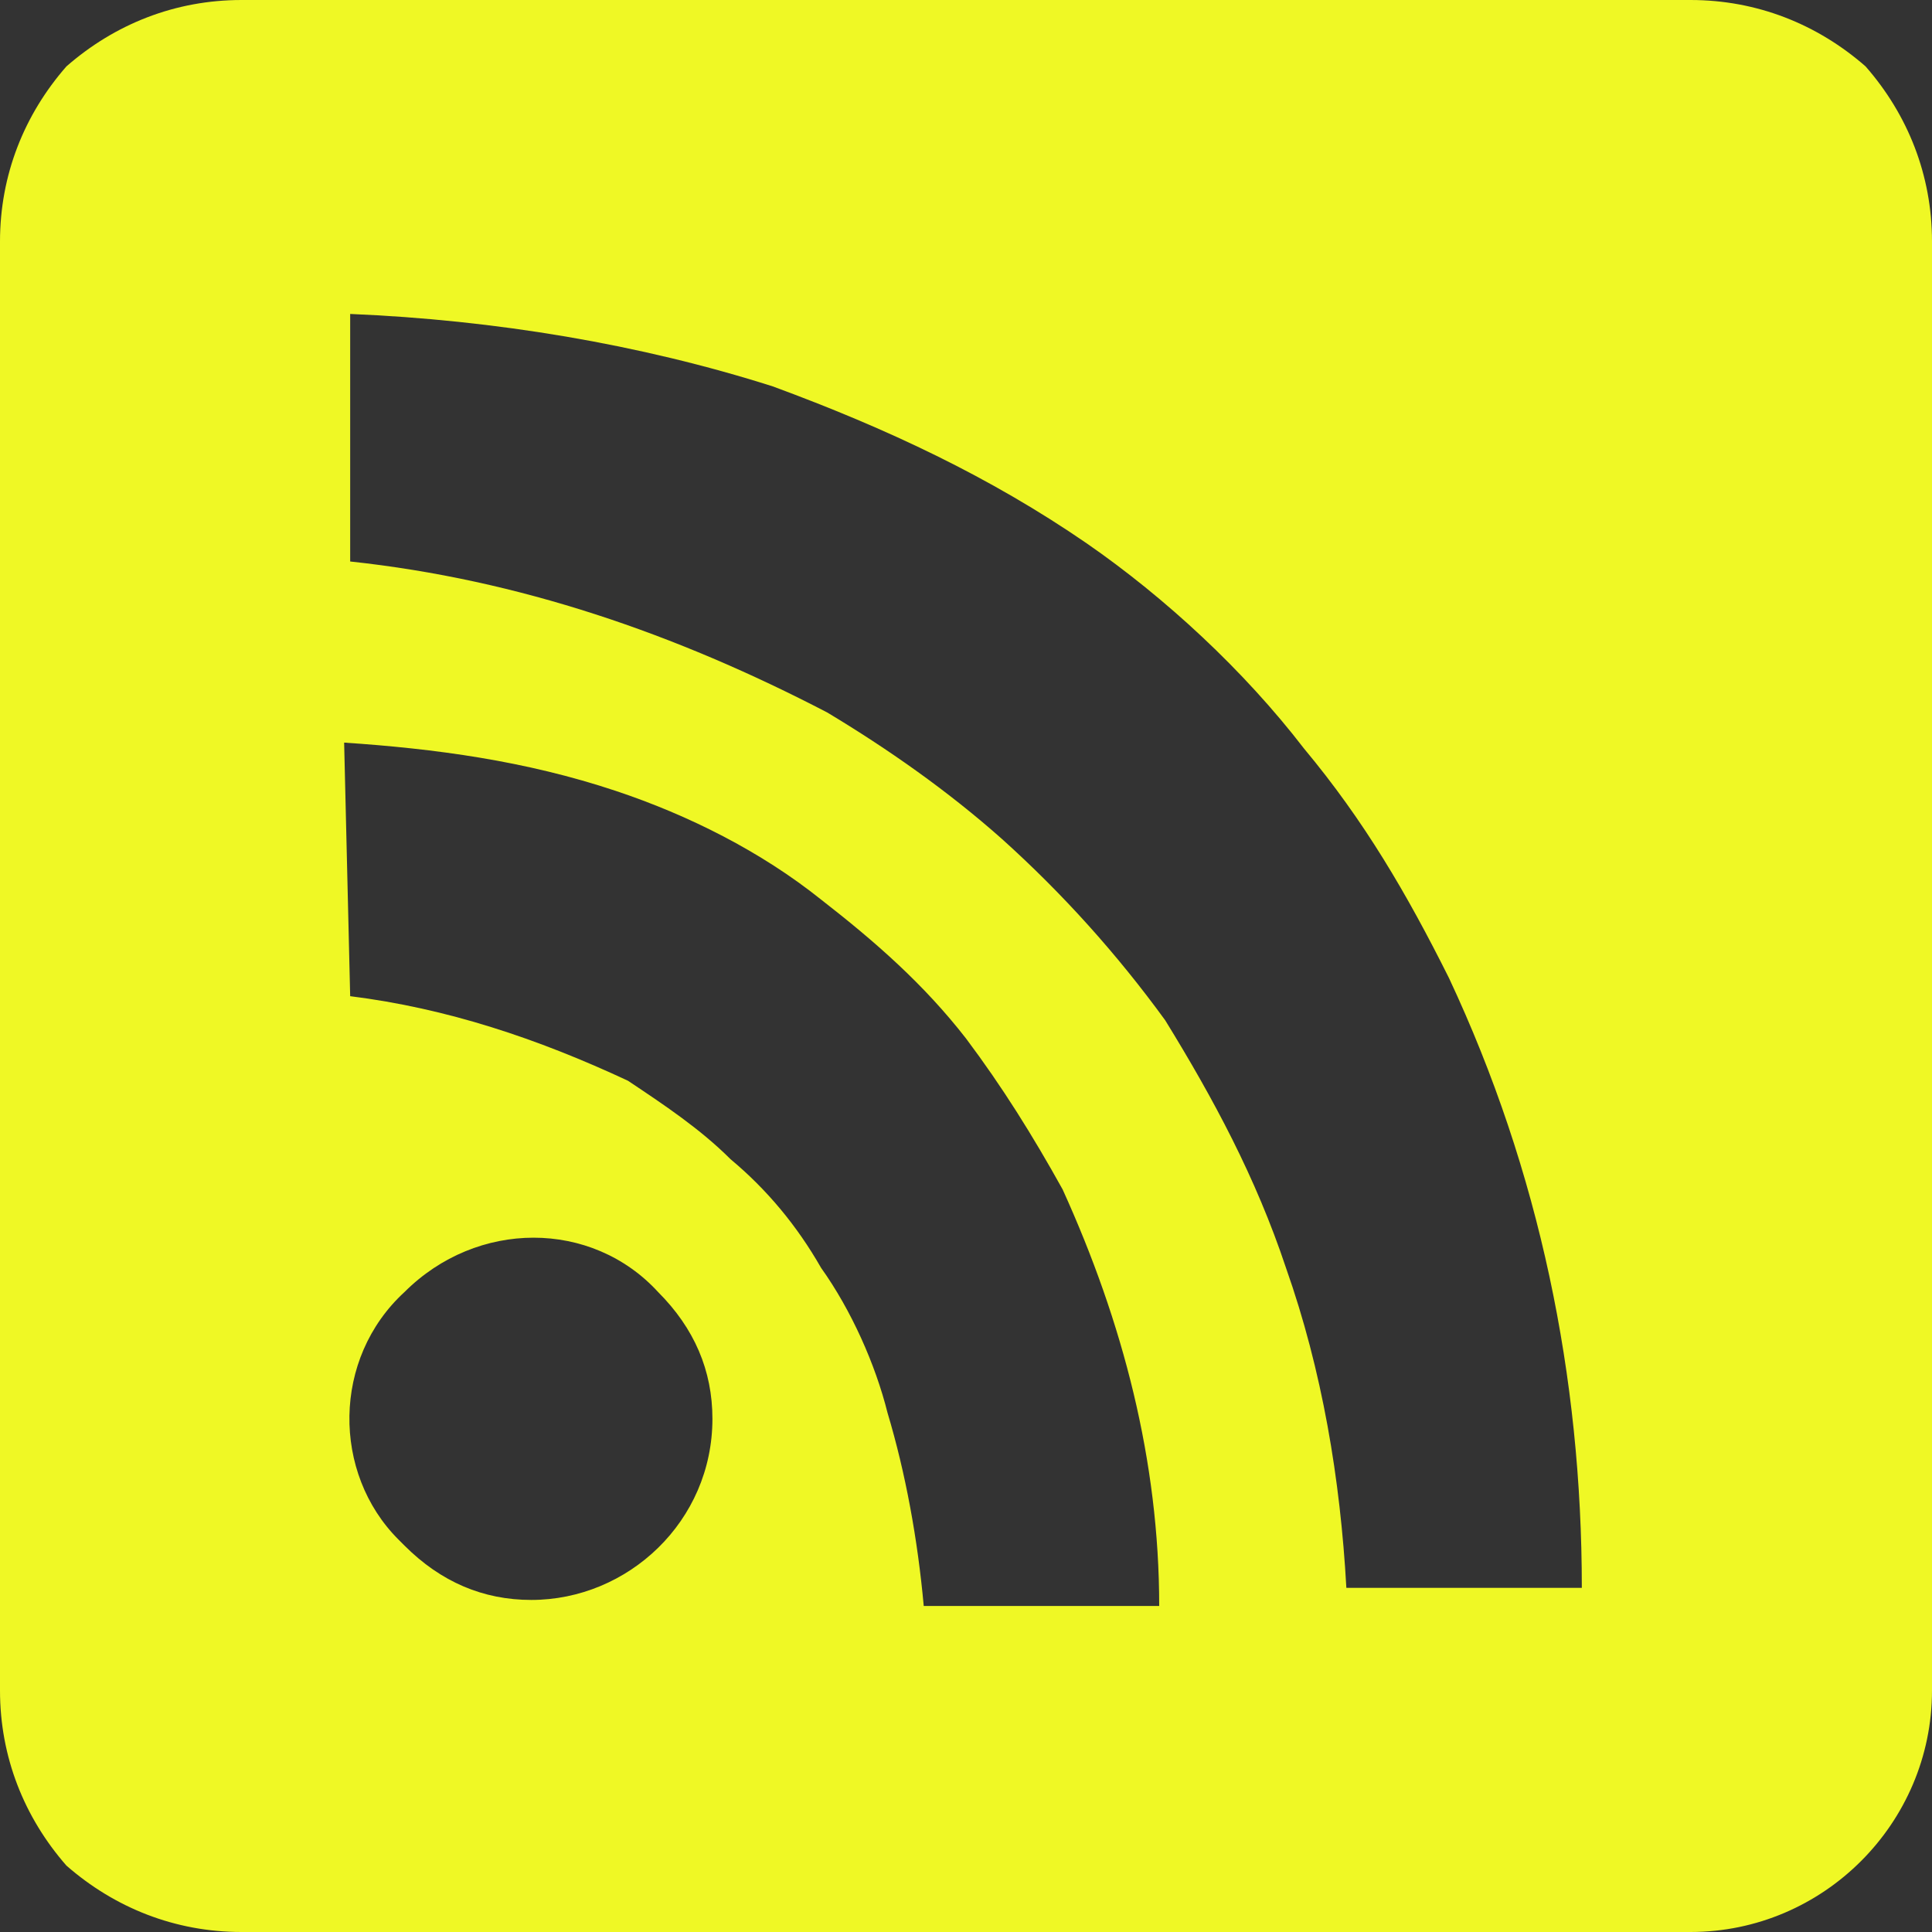 <?xml version="1.0" encoding="utf-8"?>
<!-- Generator: Adobe Illustrator 22.0.0, SVG Export Plug-In . SVG Version: 6.00 Build 0)  -->
<svg version="1.1" id="Layer_1" xmlns="http://www.w3.org/2000/svg" xmlns:xlink="http://www.w3.org/1999/xlink" x="0px" y="0px"
	 viewBox="0 0 32 32" style="enable-background:new 0 0 32 32;" xml:space="preserve">
<rect x="0" y="0" width="32" height="32" fill="#333333" stroke="none"/>
<style type="text/css">
	.st0{fill:#EFF825;}
</style>
<g id="Feeds">
	<g>
		<path class="st0" d="M28,32H4c-1.1,0-2.1-0.4-2.9-1.1C0.4,30.1,0,29.1,0,28V4c0-1.1,0.4-2.1,1.1-2.9C1.9,0.4,2.9,0,4,0h24
			c1.1,0,2.1,0.4,2.9,1.1C31.6,1.9,32,2.9,32,4v24C32,30.2,30.2,32,28,32z M5.8,5.2v4.1c2.8,0.3,5.4,1.2,7.9,2.5
			c1,0.6,2,1.3,2.9,2.1c1,0.9,1.9,1.9,2.7,3c0.8,1.3,1.5,2.6,2,4.1c0.6,1.7,0.9,3.5,1,5.3h3.9c0-3.5-0.7-6.9-2.2-10.1
			c-0.7-1.4-1.4-2.6-2.4-3.8c-1-1.3-2.3-2.5-3.6-3.4c-1.6-1.1-3.3-1.9-5.2-2.6C10.6,5.7,8.2,5.3,5.8,5.2z M5.8,16.5
			c1.6,0.2,3.1,0.7,4.6,1.4c0.6,0.4,1.2,0.8,1.7,1.3c0.6,0.5,1.1,1.1,1.5,1.8c0.5,0.7,0.9,1.6,1.1,2.4c0.3,1,0.5,2.1,0.6,3.2h3.9
			c0-2.4-0.6-4.7-1.6-6.9c-0.5-0.9-1-1.7-1.6-2.5c-0.7-0.9-1.5-1.6-2.4-2.3c-1-0.8-2.2-1.4-3.4-1.8c-1.5-0.5-3-0.7-4.5-0.8L5.8,16.5
			z M8.8,26.5c1.6,0,3-1.3,3-3c0-0.8-0.3-1.5-0.9-2.1c-1.1-1.2-3-1.2-4.2,0c0,0,0,0,0,0c-1.2,1.1-1.2,3-0.1,4.1c0,0,0,0,0.1,0.1
			C7.3,26.2,8,26.5,8.8,26.5z"/>
	</g>
</g>
</svg>
